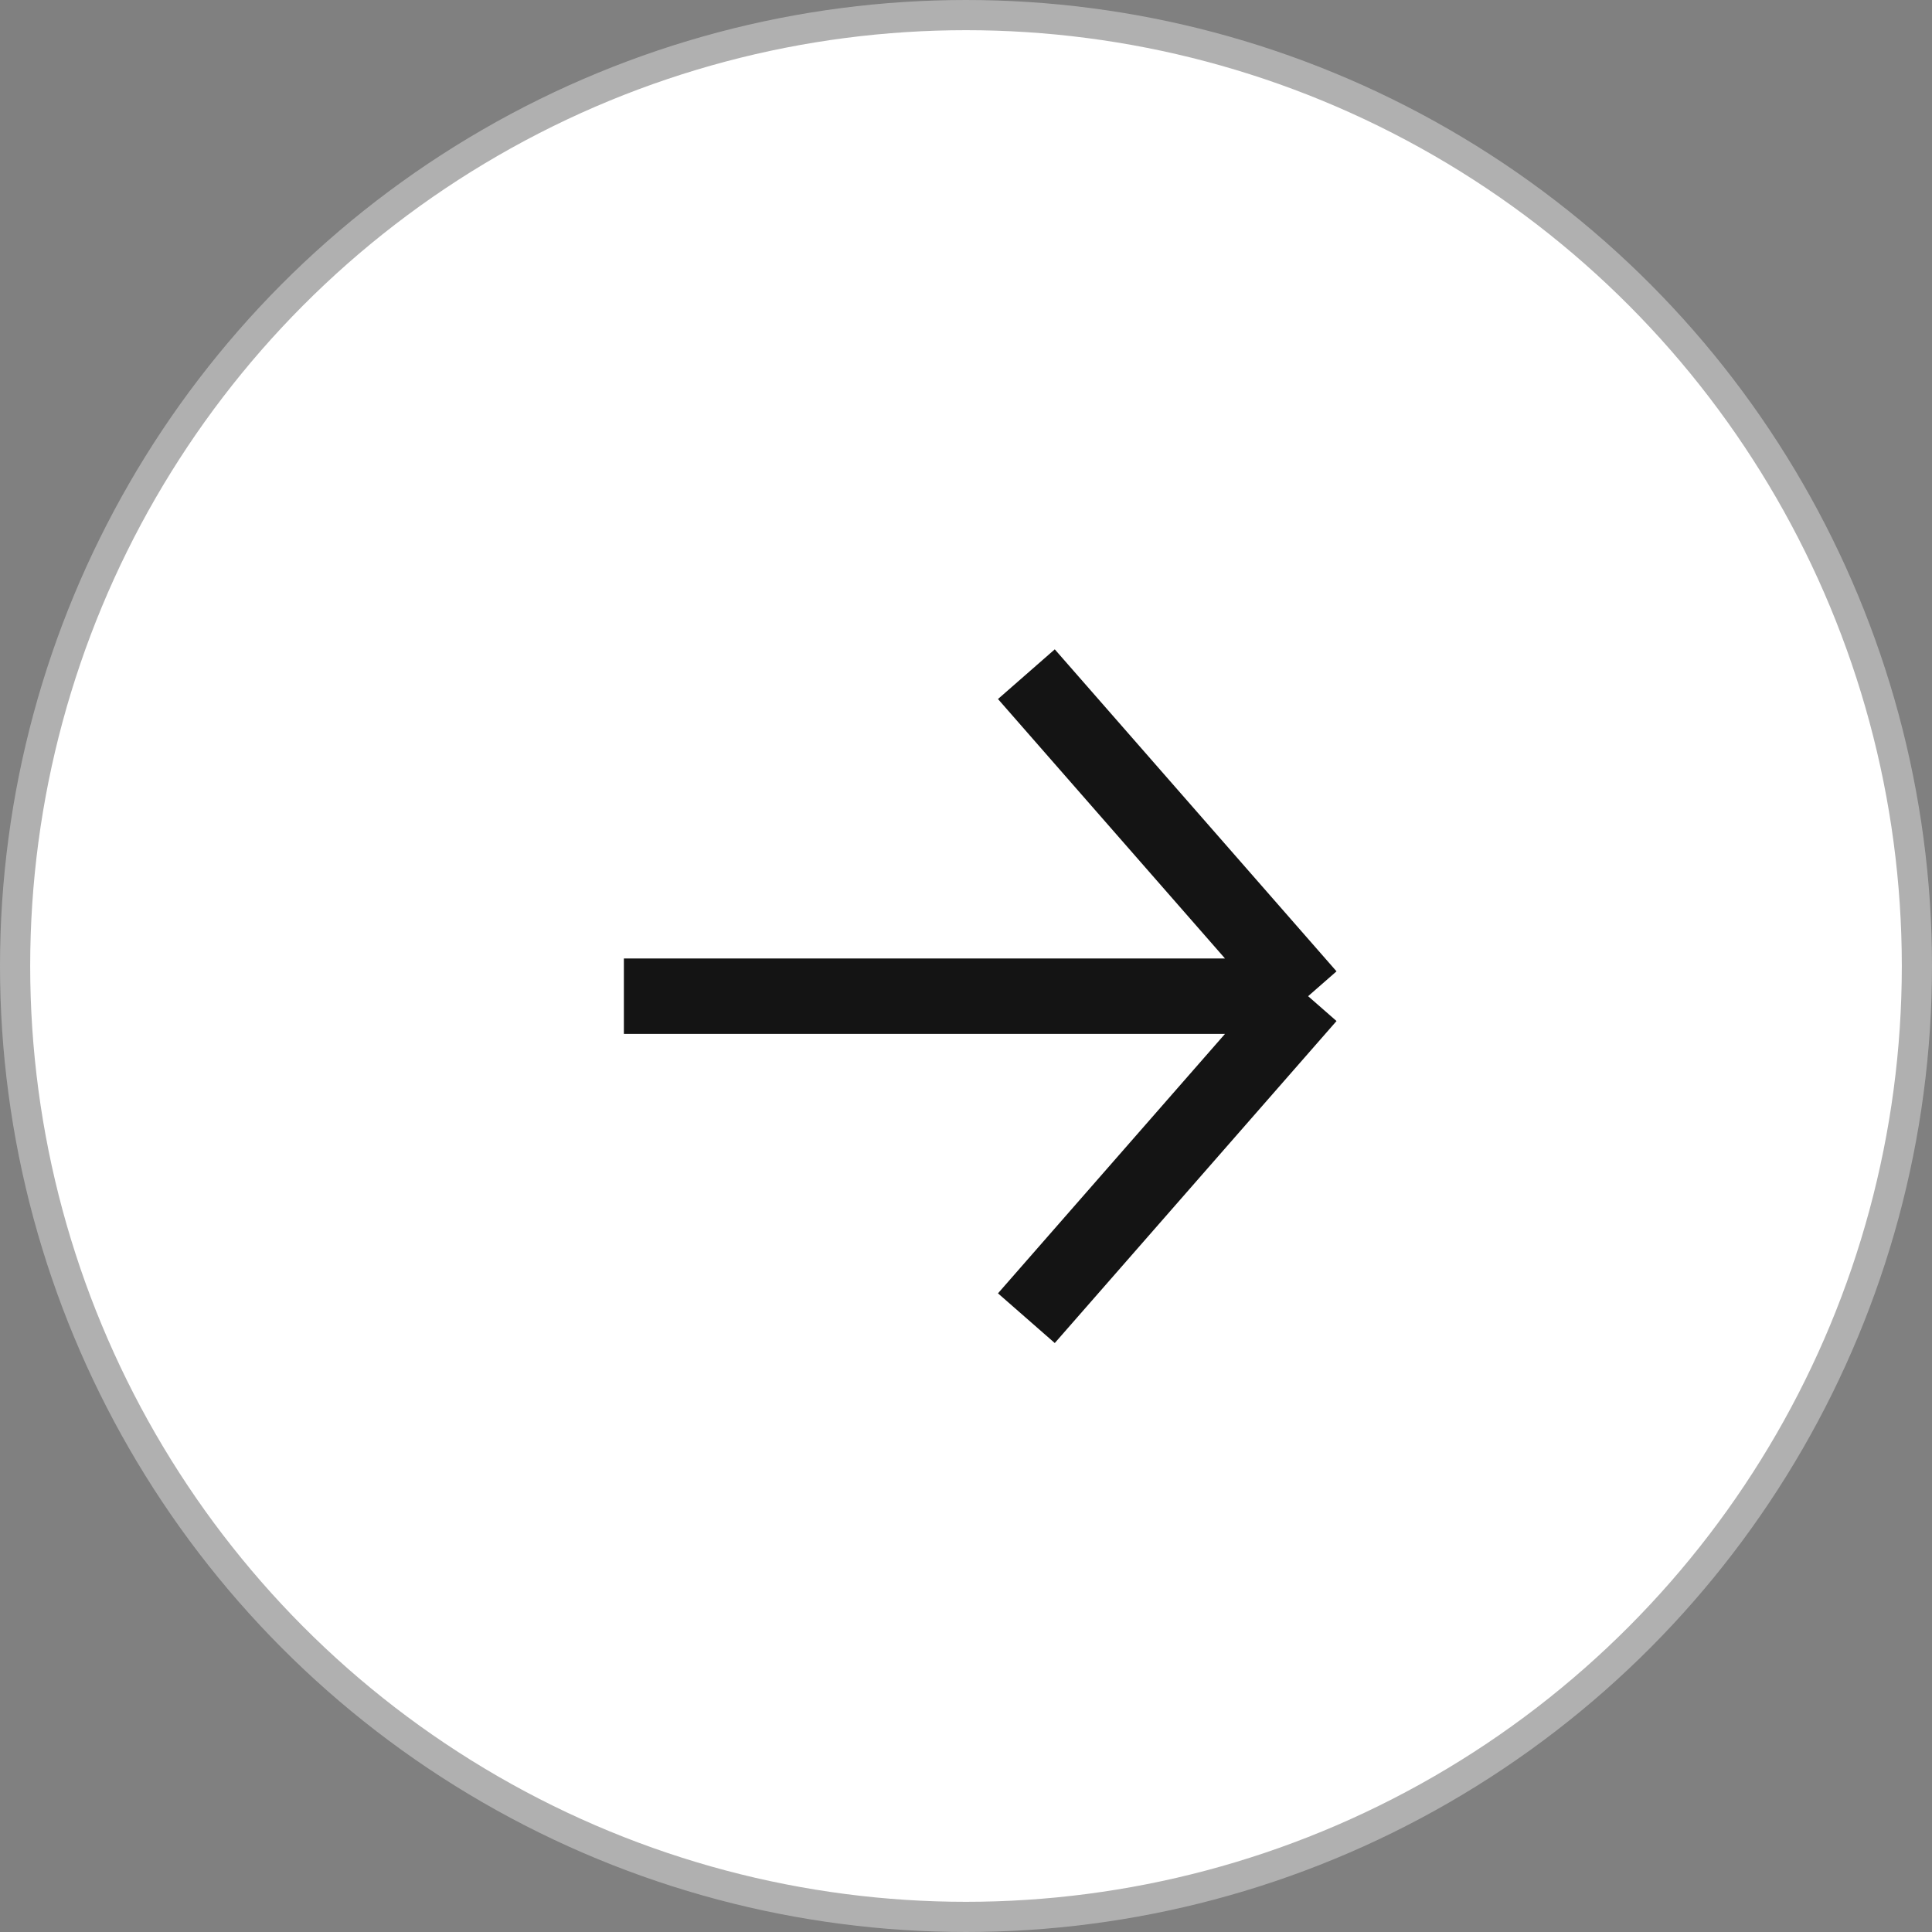 <svg width="48" height="48" viewBox="0 0 48 48" fill="none" xmlns="http://www.w3.org/2000/svg">
<rect x="0" y="0" width="48" height="48" fill="#808080" stroke="none"/>
<g clip-path="url(#clip0_3205_2331)">
<circle cx="24" cy="24" r="23.625" fill="white" stroke="#B0B0B0" stroke-width="0.75"/>
<path d="M25.5 16.75L32.5 24.75M32.5 24.75L25.5 32.75M32.5 24.75L15.5 24.75" stroke="#141414" stroke-width="1.875"/>
</g>
<defs>
<clipPath id="clip0_3205_2331">
<rect width="48" height="48" fill="white"/>
</clipPath>
</defs>
</svg>
